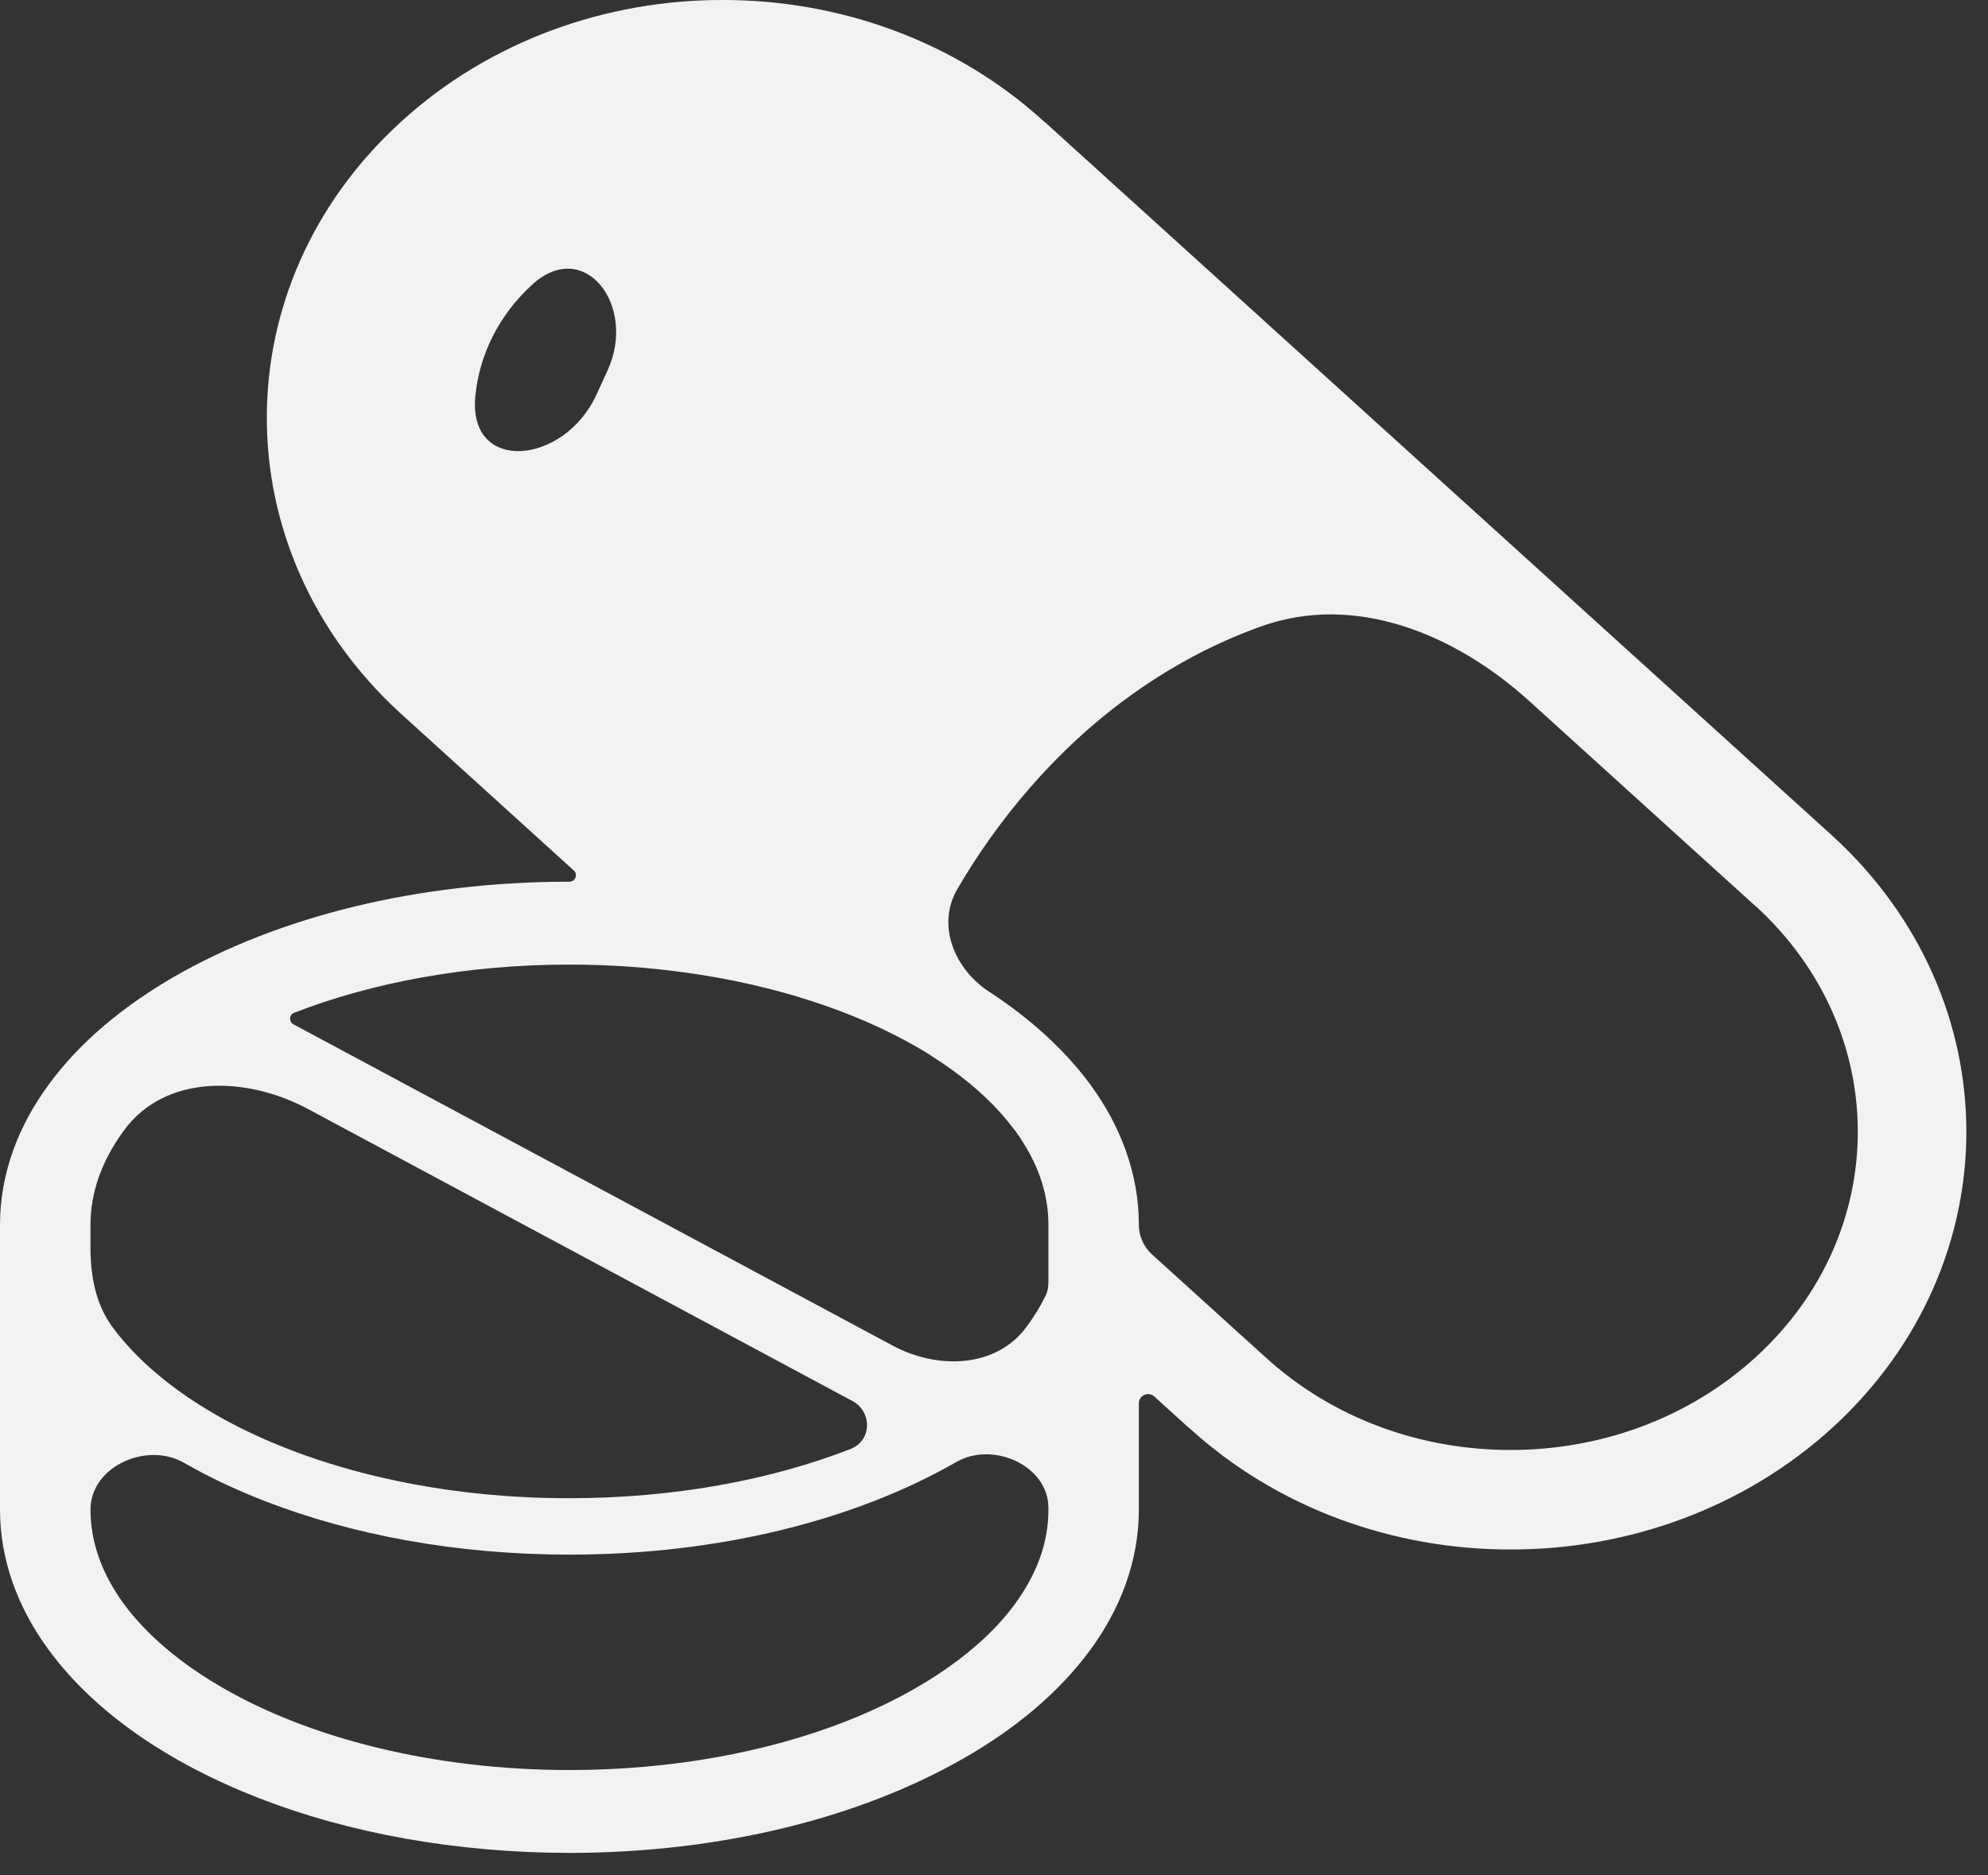 <svg width="53" height="50" viewBox="0 0 53 50" fill="none" xmlns="http://www.w3.org/2000/svg">
<rect x="0" y="0" width="53" height="50" fill="#333333" stroke="none"/>
<path d="M48.864 22.295L27.858 3.257C27.857 3.257 27.856 3.258 27.856 3.258V3.258C27.857 3.259 27.855 3.26 27.855 3.26C25.487 1.086 22.368 -0.005 19.264 1.59101e-05C16.163 -0.005 13.042 1.088 10.674 3.263C8.301 5.433 7.11 8.289 7.114 11.137C7.11 13.984 8.301 16.844 10.674 19.015L15.3 23.21C15.414 23.313 15.338 23.507 15.184 23.507V23.507C11.117 23.507 7.423 24.444 4.659 26.031C3.28 26.827 2.127 27.786 1.307 28.905C0.483 30.019 0 31.301 0 32.654V40.249C0 41.602 0.483 42.884 1.307 43.999C2.542 45.674 4.505 47.004 6.897 47.938C9.294 48.871 12.135 49.396 15.184 49.401C19.245 49.396 22.939 48.46 25.703 46.872C27.087 46.081 28.235 45.117 29.059 43.999C29.88 42.884 30.362 41.602 30.362 40.249V37.414C30.362 37.201 30.615 37.088 30.773 37.232L31.68 38.054C31.68 38.055 31.682 38.054 31.681 38.053V38.053C31.681 38.051 31.682 38.051 31.683 38.051C34.05 40.224 37.169 41.316 40.273 41.311C43.375 41.316 46.496 40.222 48.864 38.053C51.237 35.877 52.423 33.021 52.423 30.174C52.423 27.326 51.237 24.47 48.864 22.295ZM15.905 10.516C15.042 12.406 12.474 12.635 12.672 10.566C12.776 9.482 13.279 8.422 14.185 7.591V7.591C15.58 6.312 16.986 8.147 16.201 9.869L15.905 10.516ZM2.412 32.654C2.416 31.783 2.71 30.952 3.304 30.138V30.138C4.409 28.631 6.569 28.686 8.216 29.57L22.721 37.35C23.262 37.64 23.246 38.41 22.674 38.632V38.632C20.556 39.458 17.971 39.944 15.184 39.944C11.46 39.949 8.103 39.074 5.735 37.707C4.549 37.023 3.613 36.221 2.986 35.364V35.364C2.547 34.761 2.412 34.006 2.412 33.26L2.412 32.654ZM27.951 40.249C27.951 41.12 27.651 41.952 27.058 42.765C26.17 43.977 24.593 45.099 22.524 45.904C20.46 46.709 17.923 47.191 15.184 47.191C11.528 47.191 8.234 46.329 5.943 45.002C4.794 44.343 3.897 43.57 3.304 42.765C2.711 41.952 2.416 41.12 2.412 40.249V40.249C2.412 39.1 3.907 38.428 4.904 38.999C5.565 39.378 6.282 39.718 7.047 40.015C9.391 40.927 12.183 41.448 15.184 41.448C19.182 41.448 22.809 40.523 25.5 38.976V38.976C26.48 38.417 27.951 39.076 27.951 40.203V40.249ZM27.951 34.175C27.951 34.318 27.926 34.462 27.854 34.586V34.586C27.724 34.852 27.564 35.108 27.376 35.364V35.364C26.57 36.473 25.005 36.523 23.798 35.875L7.823 27.309C7.699 27.242 7.705 27.051 7.838 27.004V27.004C9.902 26.199 12.439 25.717 15.184 25.717C16.264 25.717 17.311 25.793 18.309 25.934C20.692 26.266 22.804 26.973 24.42 27.901C24.618 28.012 24.806 28.131 24.984 28.251C25.845 28.813 26.527 29.435 27.013 30.084C27.027 30.103 27.046 30.118 27.059 30.138V30.138C27.651 30.952 27.951 31.783 27.951 32.654L27.951 34.175ZM46.819 36.173C45.006 37.832 42.647 38.658 40.273 38.658C37.896 38.658 35.538 37.835 33.724 36.173L33.719 36.169L30.713 33.445C30.489 33.242 30.362 32.955 30.362 32.654V32.654C30.362 31.301 29.88 30.019 29.06 28.905C28.369 27.973 27.456 27.148 26.369 26.439C25.439 25.832 24.963 24.66 25.524 23.702V23.702C26.547 21.942 28.081 20.032 30.112 18.564C31.153 17.81 32.318 17.167 33.622 16.7C36.129 15.802 38.798 16.903 40.77 18.691L46.812 24.168C46.813 24.169 46.815 24.17 46.817 24.17V24.17C46.818 24.17 46.82 24.17 46.821 24.171C48.628 25.833 49.529 27.999 49.529 30.173C49.529 32.349 48.628 34.516 46.819 36.173Z" fill="#F2F2F2"/>
</svg>
